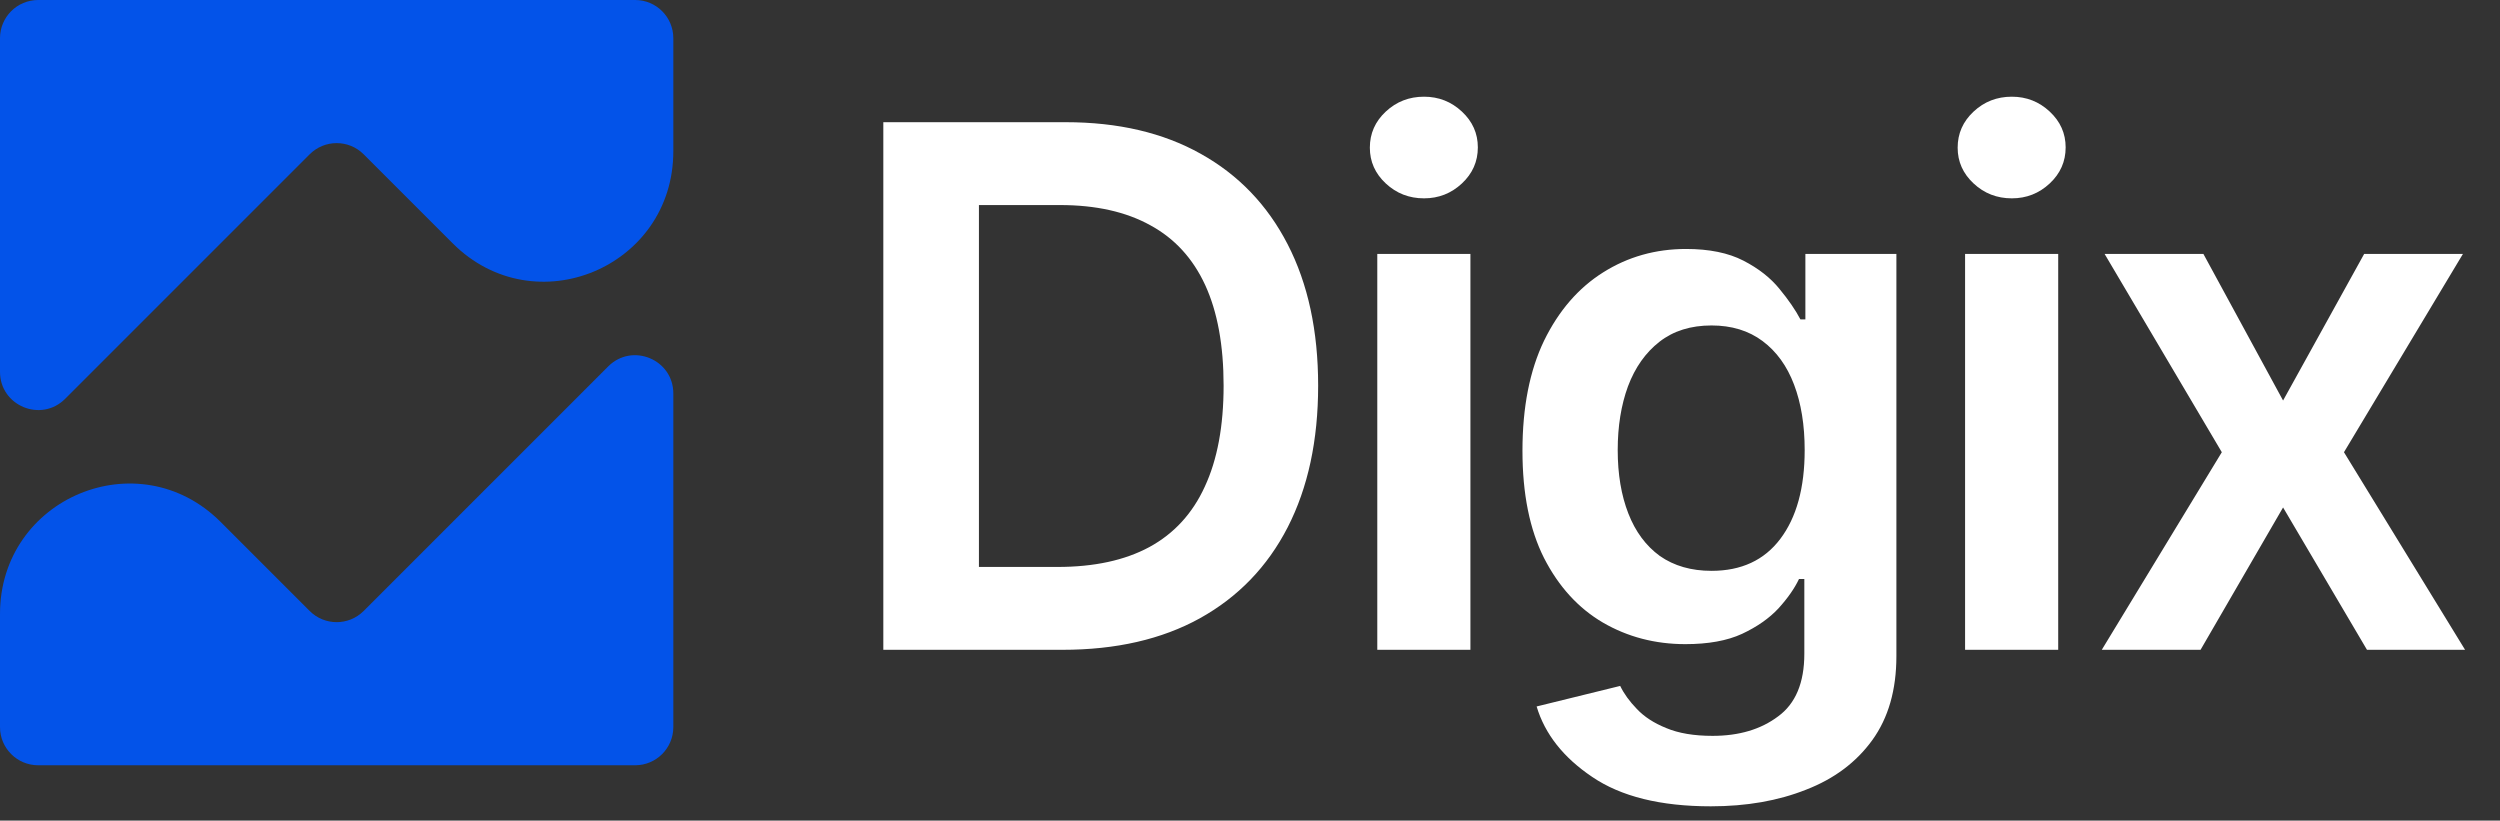 <svg width="131" height="43" viewBox="0 0 131 43" fill="none" xmlns="http://www.w3.org/2000/svg">
<rect x="0" y="0" width="131" height="43" fill="#333333" stroke="none"/>
<path d="M19.055 32.015C18.274 32.796 17.008 32.796 16.227 32.015L11.563 27.351C7.264 23.052 0 26.091 0 32.169V38.1C0 39.205 0.895 40.1 2 40.1H33.282C34.387 40.1 35.282 39.205 35.282 38.1V20.616C35.282 18.835 33.128 17.942 31.868 19.202L19.055 32.015Z" fill="#0353E9"/>
<path d="M16.227 8.085C17.008 7.304 18.274 7.304 19.055 8.085L23.719 12.749C28.018 17.048 35.282 14.009 35.282 7.931V2C35.282 0.895 34.387 0 33.282 0H2C0.895 0 0 0.895 0 2V19.484C0 21.265 2.154 22.158 3.414 20.898L16.227 8.085Z" fill="#0353E9"/>
<path d="M55.675 34.05H48.661V29.708H55.415C57.332 29.708 58.934 29.362 60.221 28.669C61.519 27.964 62.49 26.906 63.133 25.496C63.789 24.086 64.117 22.323 64.117 20.208C64.117 18.093 63.795 16.336 63.152 14.938C62.509 13.541 61.55 12.495 60.276 11.803C59.002 11.098 57.425 10.745 55.545 10.745H48.513V6.403H55.842C58.588 6.403 60.944 6.954 62.911 8.055C64.89 9.156 66.412 10.739 67.475 12.805C68.539 14.87 69.071 17.338 69.071 20.208C69.071 23.078 68.539 25.552 67.475 27.63C66.412 29.696 64.878 31.285 62.874 32.398C60.882 33.499 58.483 34.05 55.675 34.05ZM51.296 6.403V34.05H46.286V6.403H51.296ZM72.17 34.05V13.306H77.05V34.05H72.17ZM74.619 10.393C73.84 10.393 73.172 10.133 72.615 9.613C72.058 9.094 71.78 8.469 71.78 7.739C71.78 6.997 72.058 6.366 72.615 5.847C73.172 5.327 73.84 5.067 74.619 5.067C75.386 5.067 76.048 5.327 76.604 5.847C77.161 6.366 77.439 6.991 77.439 7.721C77.439 8.463 77.161 9.094 76.604 9.613C76.048 10.133 75.386 10.393 74.619 10.393ZM89.648 42.251C87.013 42.251 84.942 41.738 83.432 40.711C81.923 39.697 80.952 38.466 80.519 37.019L84.898 35.942C85.096 36.351 85.387 36.753 85.77 37.148C86.154 37.557 86.667 37.891 87.31 38.15C87.954 38.422 88.764 38.559 89.741 38.559C91.126 38.559 92.271 38.218 93.174 37.538C94.089 36.87 94.547 35.775 94.547 34.254V30.339H94.268C94.033 30.834 93.675 31.347 93.192 31.879C92.71 32.398 92.073 32.844 91.281 33.215C90.502 33.574 89.512 33.753 88.312 33.753C86.729 33.753 85.288 33.376 83.989 32.621C82.703 31.866 81.676 30.741 80.909 29.244C80.154 27.747 79.777 25.873 79.777 23.622C79.777 21.346 80.154 19.422 80.909 17.852C81.676 16.281 82.709 15.087 84.008 14.271C85.306 13.454 86.754 13.046 88.349 13.046C89.562 13.046 90.564 13.25 91.355 13.658C92.147 14.066 92.778 14.561 93.248 15.143C93.718 15.712 94.083 16.244 94.343 16.738H94.602V13.306H99.371V34.384C99.371 36.153 98.95 37.618 98.109 38.781C97.268 39.944 96.111 40.81 94.639 41.379C93.18 41.96 91.516 42.251 89.648 42.251ZM89.685 29.912C91.244 29.912 92.444 29.355 93.285 28.242C94.138 27.116 94.565 25.564 94.565 23.585C94.565 22.274 94.38 21.13 94.008 20.152C93.638 19.175 93.087 18.414 92.357 17.87C91.627 17.326 90.737 17.054 89.685 17.054C88.597 17.054 87.688 17.338 86.958 17.907C86.228 18.476 85.677 19.256 85.306 20.245C84.948 21.222 84.768 22.336 84.768 23.585C84.768 24.847 84.954 25.954 85.325 26.906C85.696 27.859 86.246 28.601 86.976 29.133C87.719 29.652 88.621 29.912 89.685 29.912ZM102.97 34.05V13.306H107.85V34.05H102.97ZM105.42 10.393C104.64 10.393 103.972 10.133 103.416 9.613C102.859 9.094 102.581 8.469 102.581 7.739C102.581 6.997 102.859 6.366 103.416 5.847C103.972 5.327 104.64 5.067 105.42 5.067C106.187 5.067 106.848 5.327 107.405 5.847C107.962 6.366 108.24 6.991 108.24 7.721C108.24 8.463 107.962 9.094 107.405 9.613C106.848 10.133 106.187 10.393 105.42 10.393ZM115.458 13.306L119.633 20.987L123.882 13.306H129.058L122.824 23.696L129.17 34.05H124.03L119.633 26.591L115.309 34.05H110.133L116.423 23.696L110.281 13.306H115.458Z" fill="white"/>
</svg>
